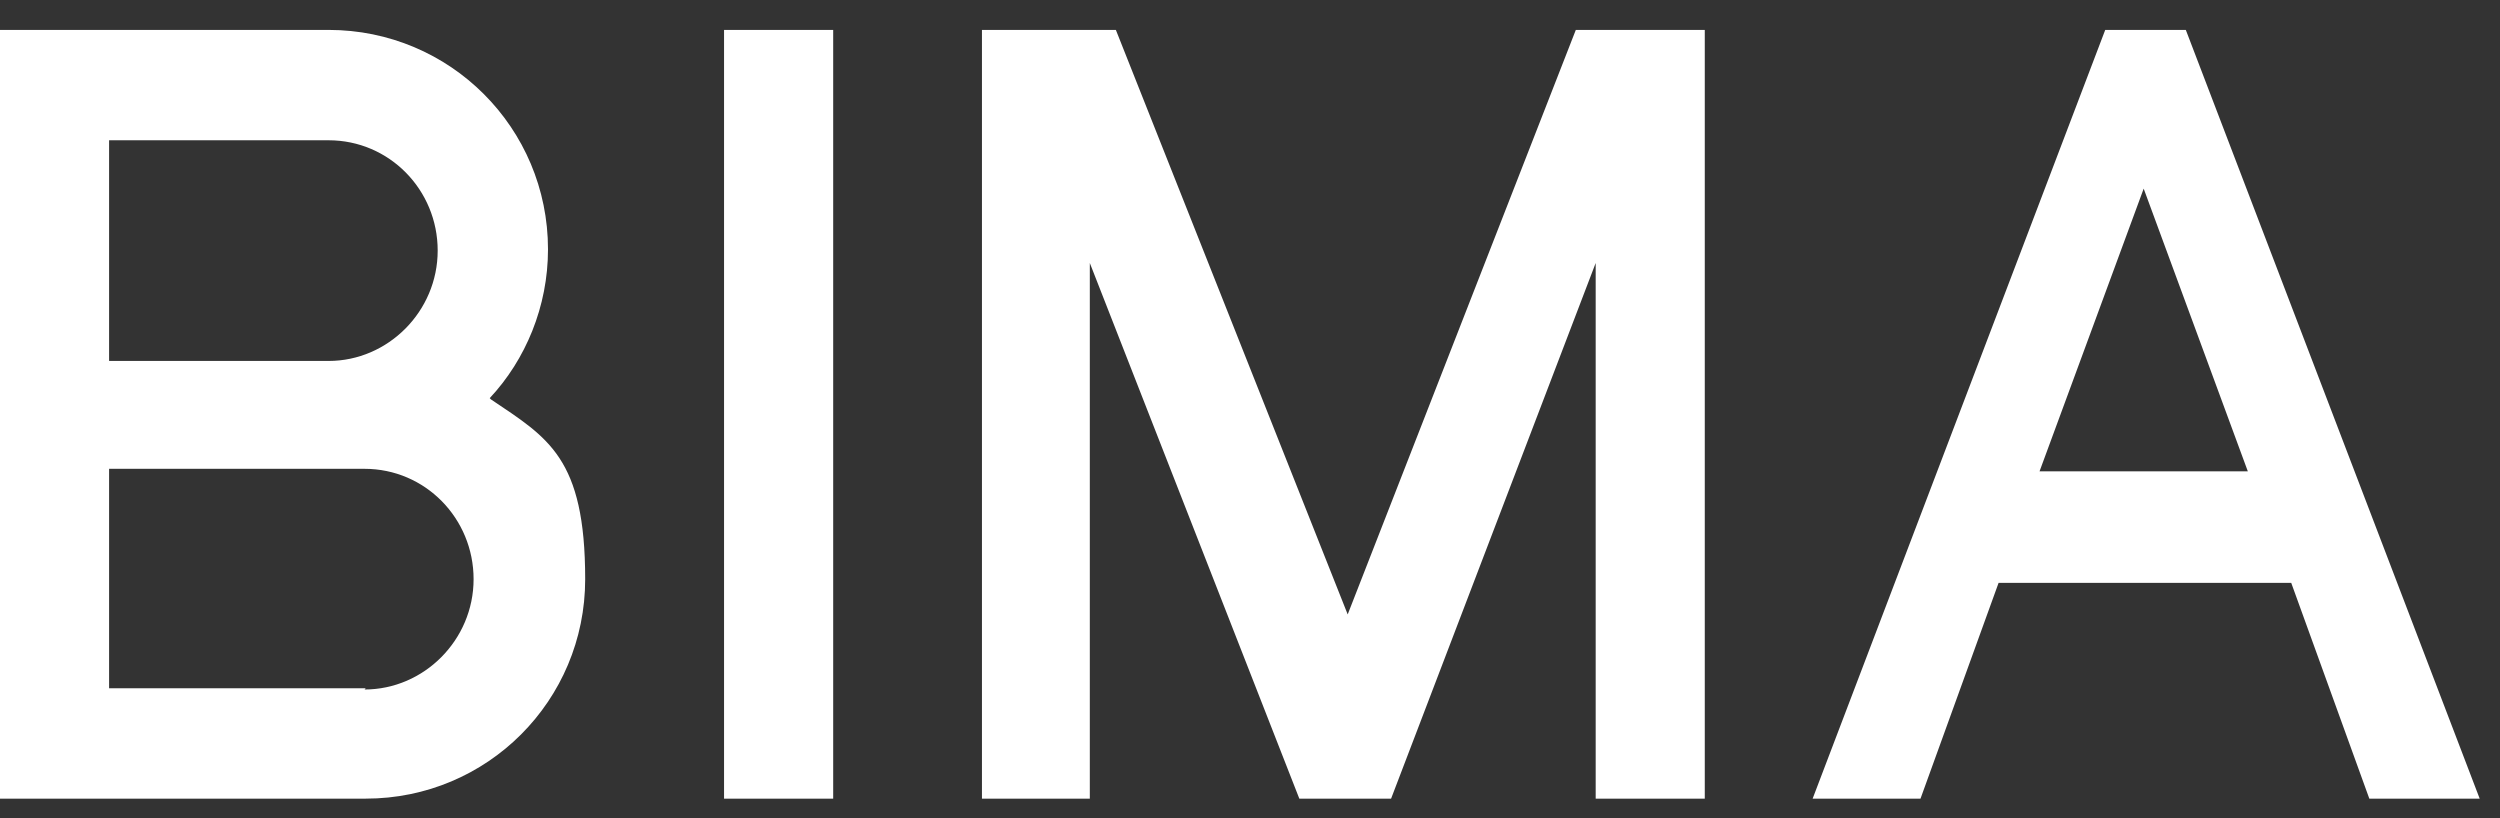 <svg width="55" height="18" viewBox="0 0 55 18" fill="none" xmlns="http://www.w3.org/2000/svg">
<rect x="0" y="0" width="55" height="18" fill="#333333" stroke="none"/>
<g id="Layer_1-2">
<path id="Vector" d="M10.774 8.759C11.565 7.914 12.056 6.741 12.056 5.486C12.056 2.813 9.901 0.658 7.228 0.658H0V17.57H8.046C10.72 17.57 12.874 15.415 12.874 12.742C12.874 10.069 12.056 9.632 10.801 8.787L10.774 8.759ZM2.4 3.086H7.228C8.565 3.086 9.629 4.177 9.629 5.513C9.629 6.85 8.537 7.941 7.228 7.941H2.4V3.086ZM8.046 15.142H2.4V10.314H8.019C9.356 10.314 10.419 11.405 10.419 12.742C10.419 14.078 9.328 15.169 8.019 15.169L8.046 15.142ZM15.929 17.57H18.33V0.658H15.929V17.57ZM29.677 13.587L24.549 0.658H21.603V17.57H23.976V5.786L28.585 17.57H30.604L35.105 5.786V17.57H37.505V0.658H34.668L29.622 13.587H29.677ZM48.088 0.658H46.315L39.878 17.57H42.251L43.969 12.823H50.407L52.125 17.57H54.553L48.088 0.658ZM44.87 10.369L47.161 4.15L49.452 10.369H44.87Z" fill="white"/>
</g>
</svg>
